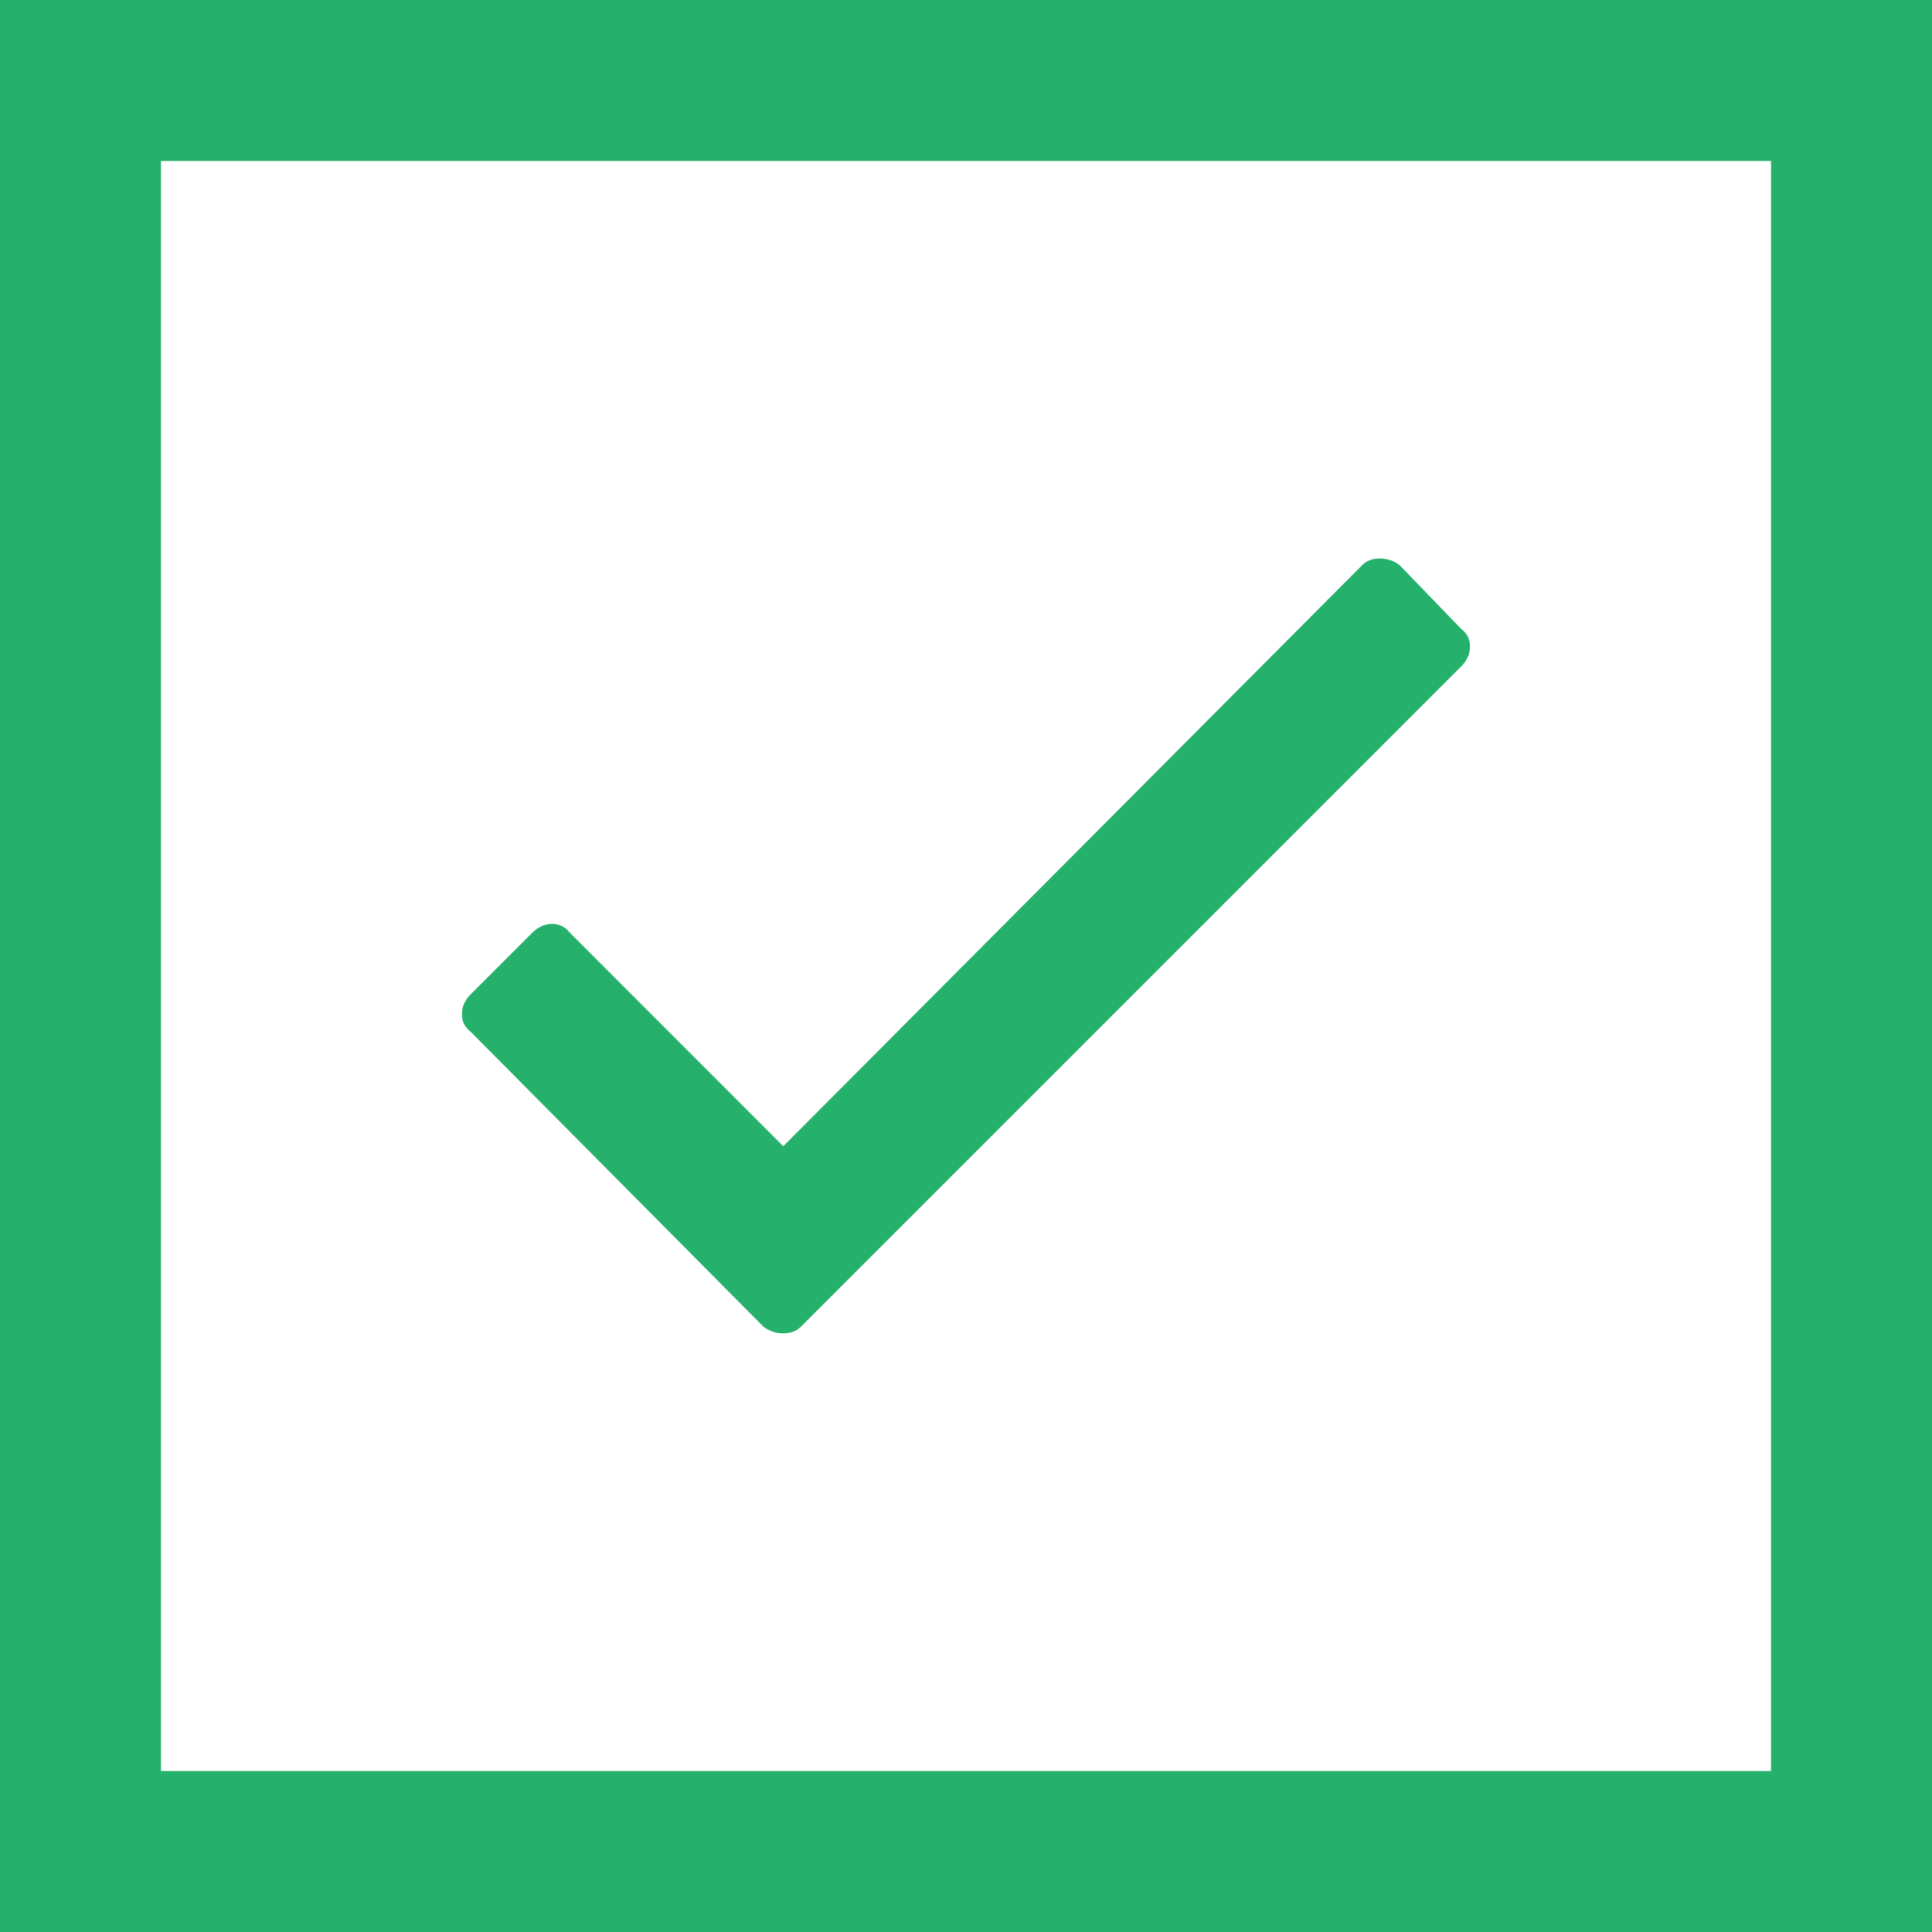 <?xml version="1.0" encoding="UTF-8"?>
<svg width="24px" height="24px" viewBox="0 0 24 24" version="1.1" xmlns="http://www.w3.org/2000/svg" xmlns:xlink="http://www.w3.org/1999/xlink">
    <title>Group@0.5x</title>
    <g id="bejelentő" stroke="none" stroke-width="1" fill="none" fill-rule="evenodd">
        <g id="bejelentő-új" transform="translate(-251, -1336)">
            <g id="Group" transform="translate(251, 1336)">
                <rect id="Rectangle" stroke="#25B06B" stroke-width="2" x="1" y="1" width="22" height="22"></rect>
                <g id="check" transform="translate(5.738, 6.938)" fill="#25B06B" fill-rule="nonzero">
                    <path d="M11.184,0.082 C11.238,0.027 11.311,0 11.402,0 C11.493,0 11.575,0.027 11.648,0.082 L12.414,0.875 C12.487,0.93 12.523,1.003 12.523,1.094 C12.523,1.185 12.487,1.267 12.414,1.34 L4.211,9.543 C4.156,9.598 4.083,9.625 3.992,9.625 C3.901,9.625 3.819,9.598 3.746,9.543 L0.109,5.879 C0.036,5.824 0,5.751 0,5.66 C0,5.569 0.036,5.487 0.109,5.414 L0.875,4.648 C0.948,4.576 1.03,4.539 1.121,4.539 C1.212,4.539 1.285,4.576 1.34,4.648 L3.992,7.301 L11.184,0.082 Z" id="Path"></path>
                </g>
            </g>
        </g>
    </g>
</svg>
